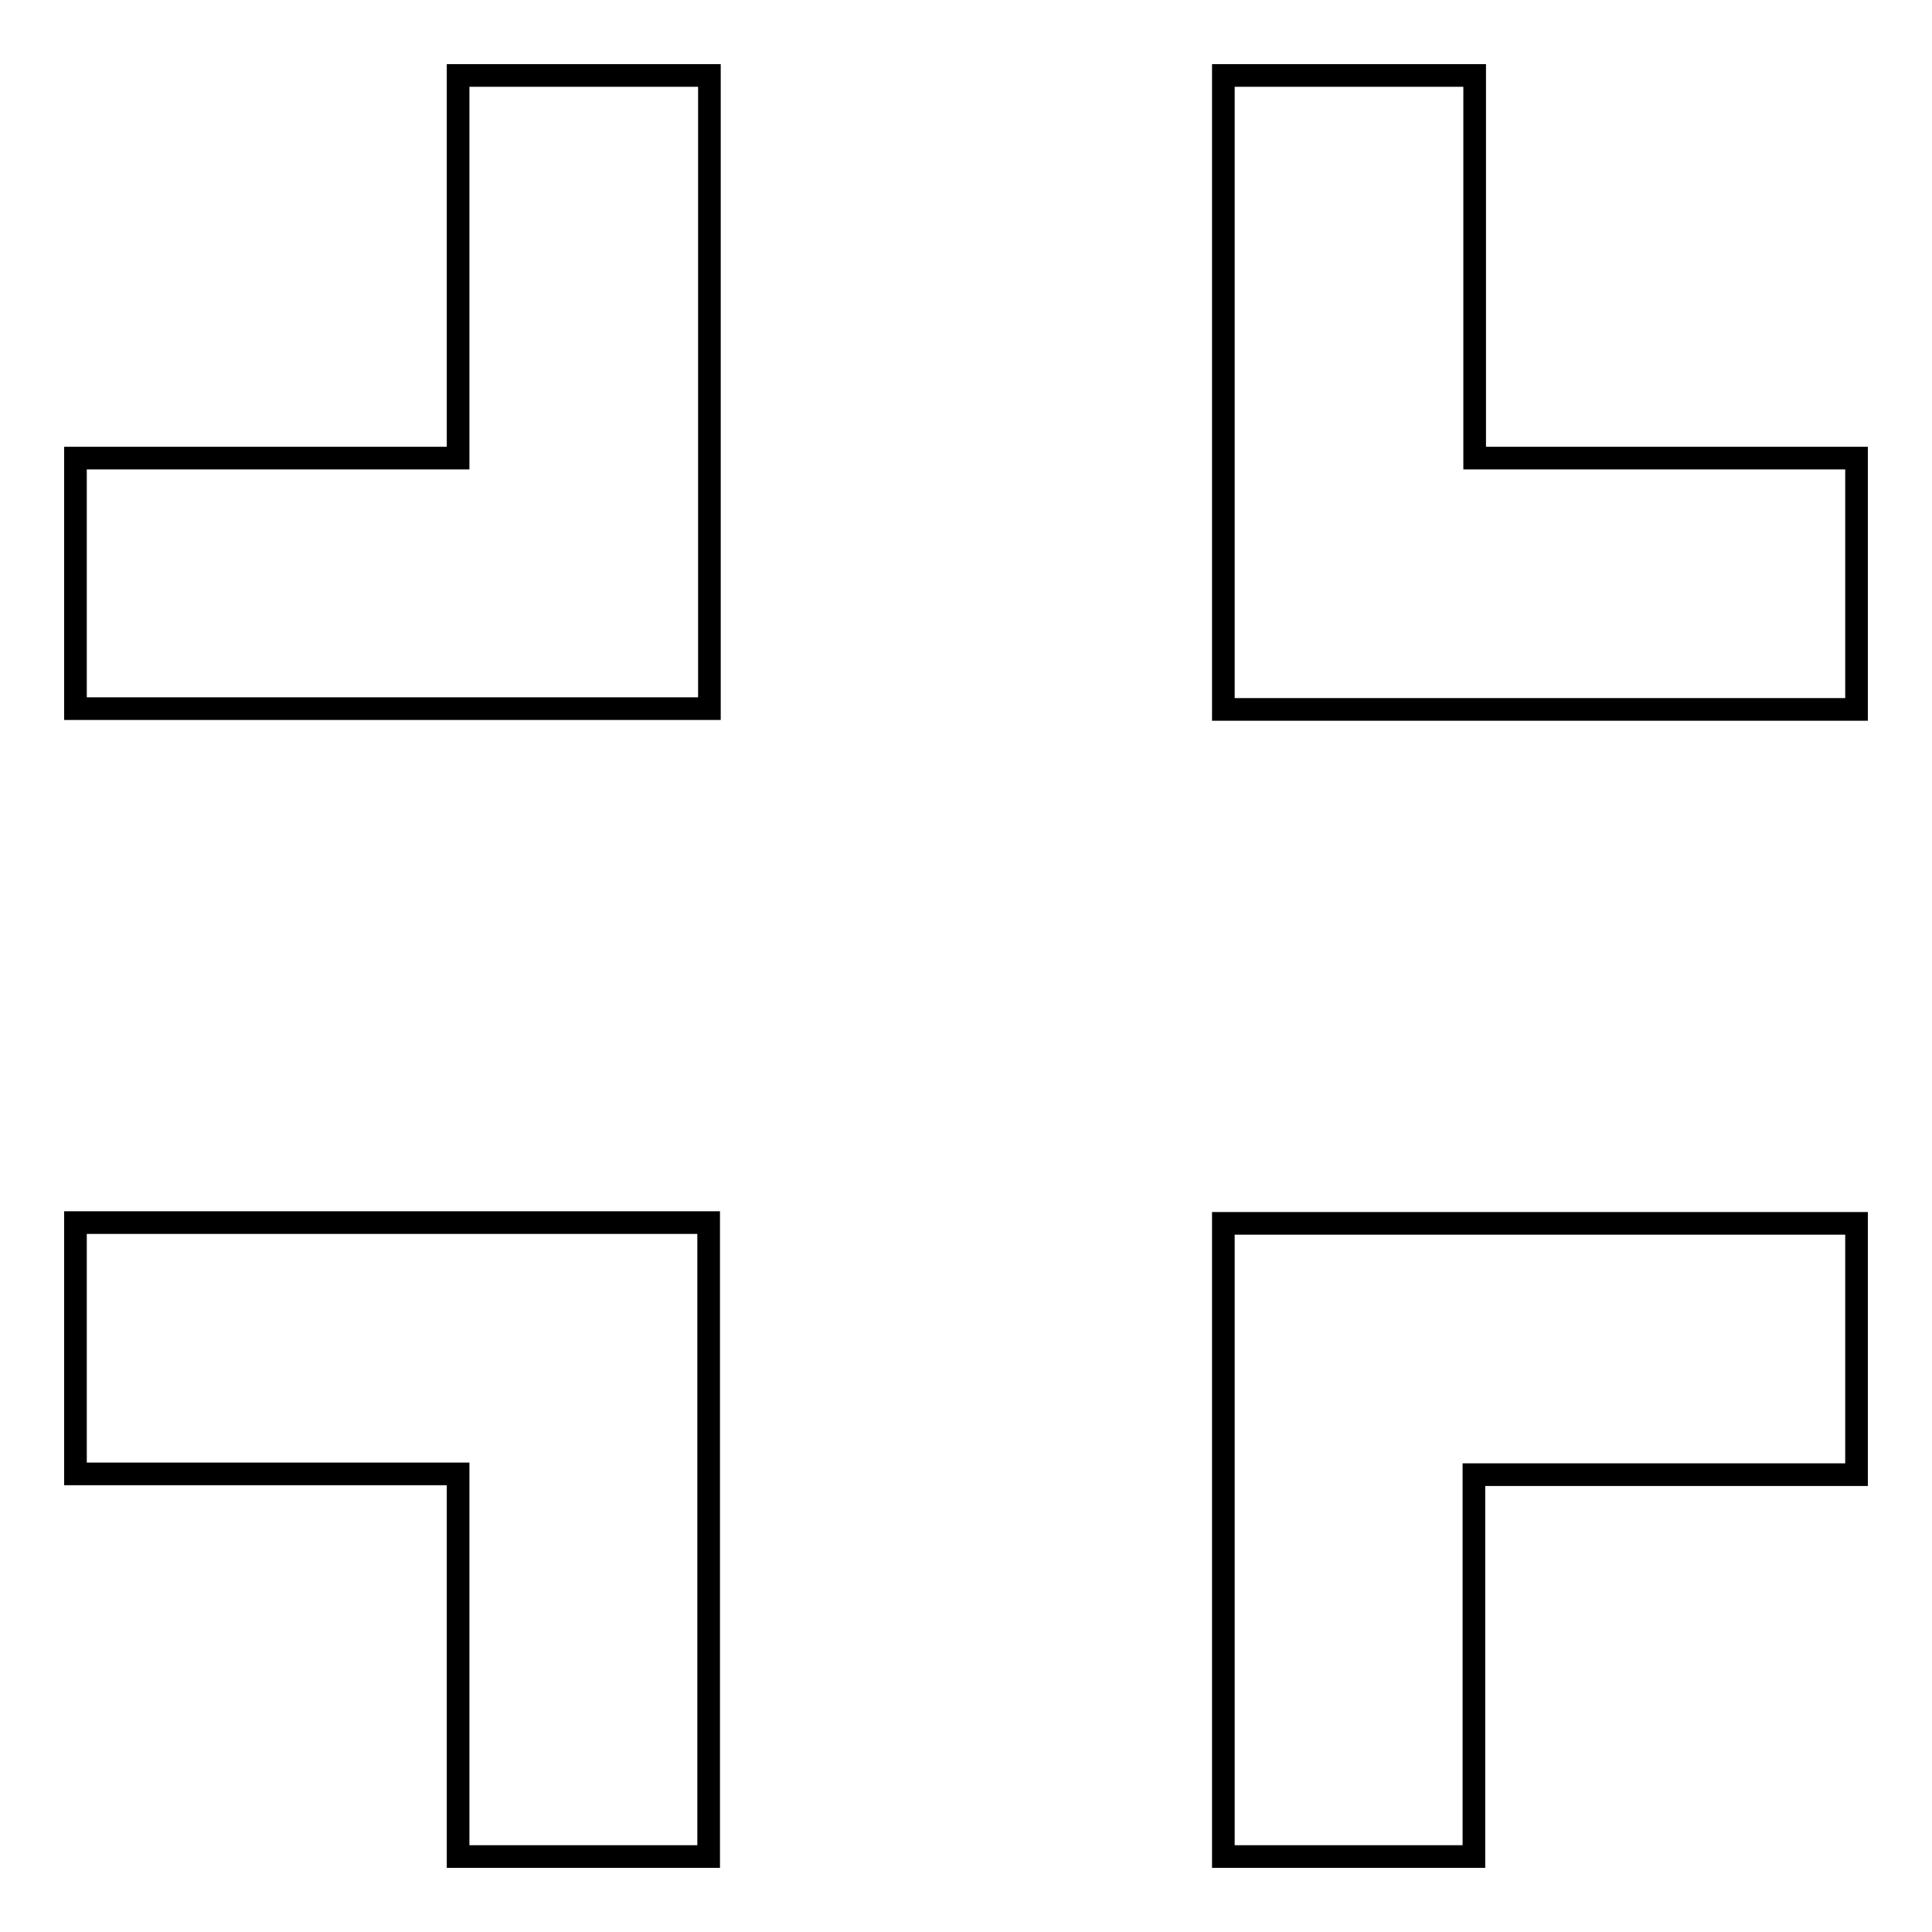 <?xml version="1.0" encoding="utf-8"?>
<!-- Svg Vector Icons : http://www.onlinewebfonts.com/icon -->
<!DOCTYPE svg PUBLIC "-//W3C//DTD SVG 1.1//EN" "http://www.w3.org/Graphics/SVG/1.1/DTD/svg11.dtd">
<svg version="1.1" xmlns="http://www.w3.org/2000/svg" xmlns:xlink="http://www.w3.org/1999/xlink" x="0px" y="0px" viewBox="0 0 256 256" enable-background="new 0 0 256 256" xml:space="preserve">
<g><g><g><path stroke-width="3" fill-opacity="0" stroke="#000000"  d="M195.3,60.7H246v33.3h-83.9V10h33.3V60.7z M162.1,246v-83.9H246v33.3h-50.7V246H162.1z M60.7,60.7V10h33.3v83.9H10V60.7H60.7z M10,195.3v-33.3h83.9V246H60.7v-50.7H10z"/></g></g></g>
</svg>